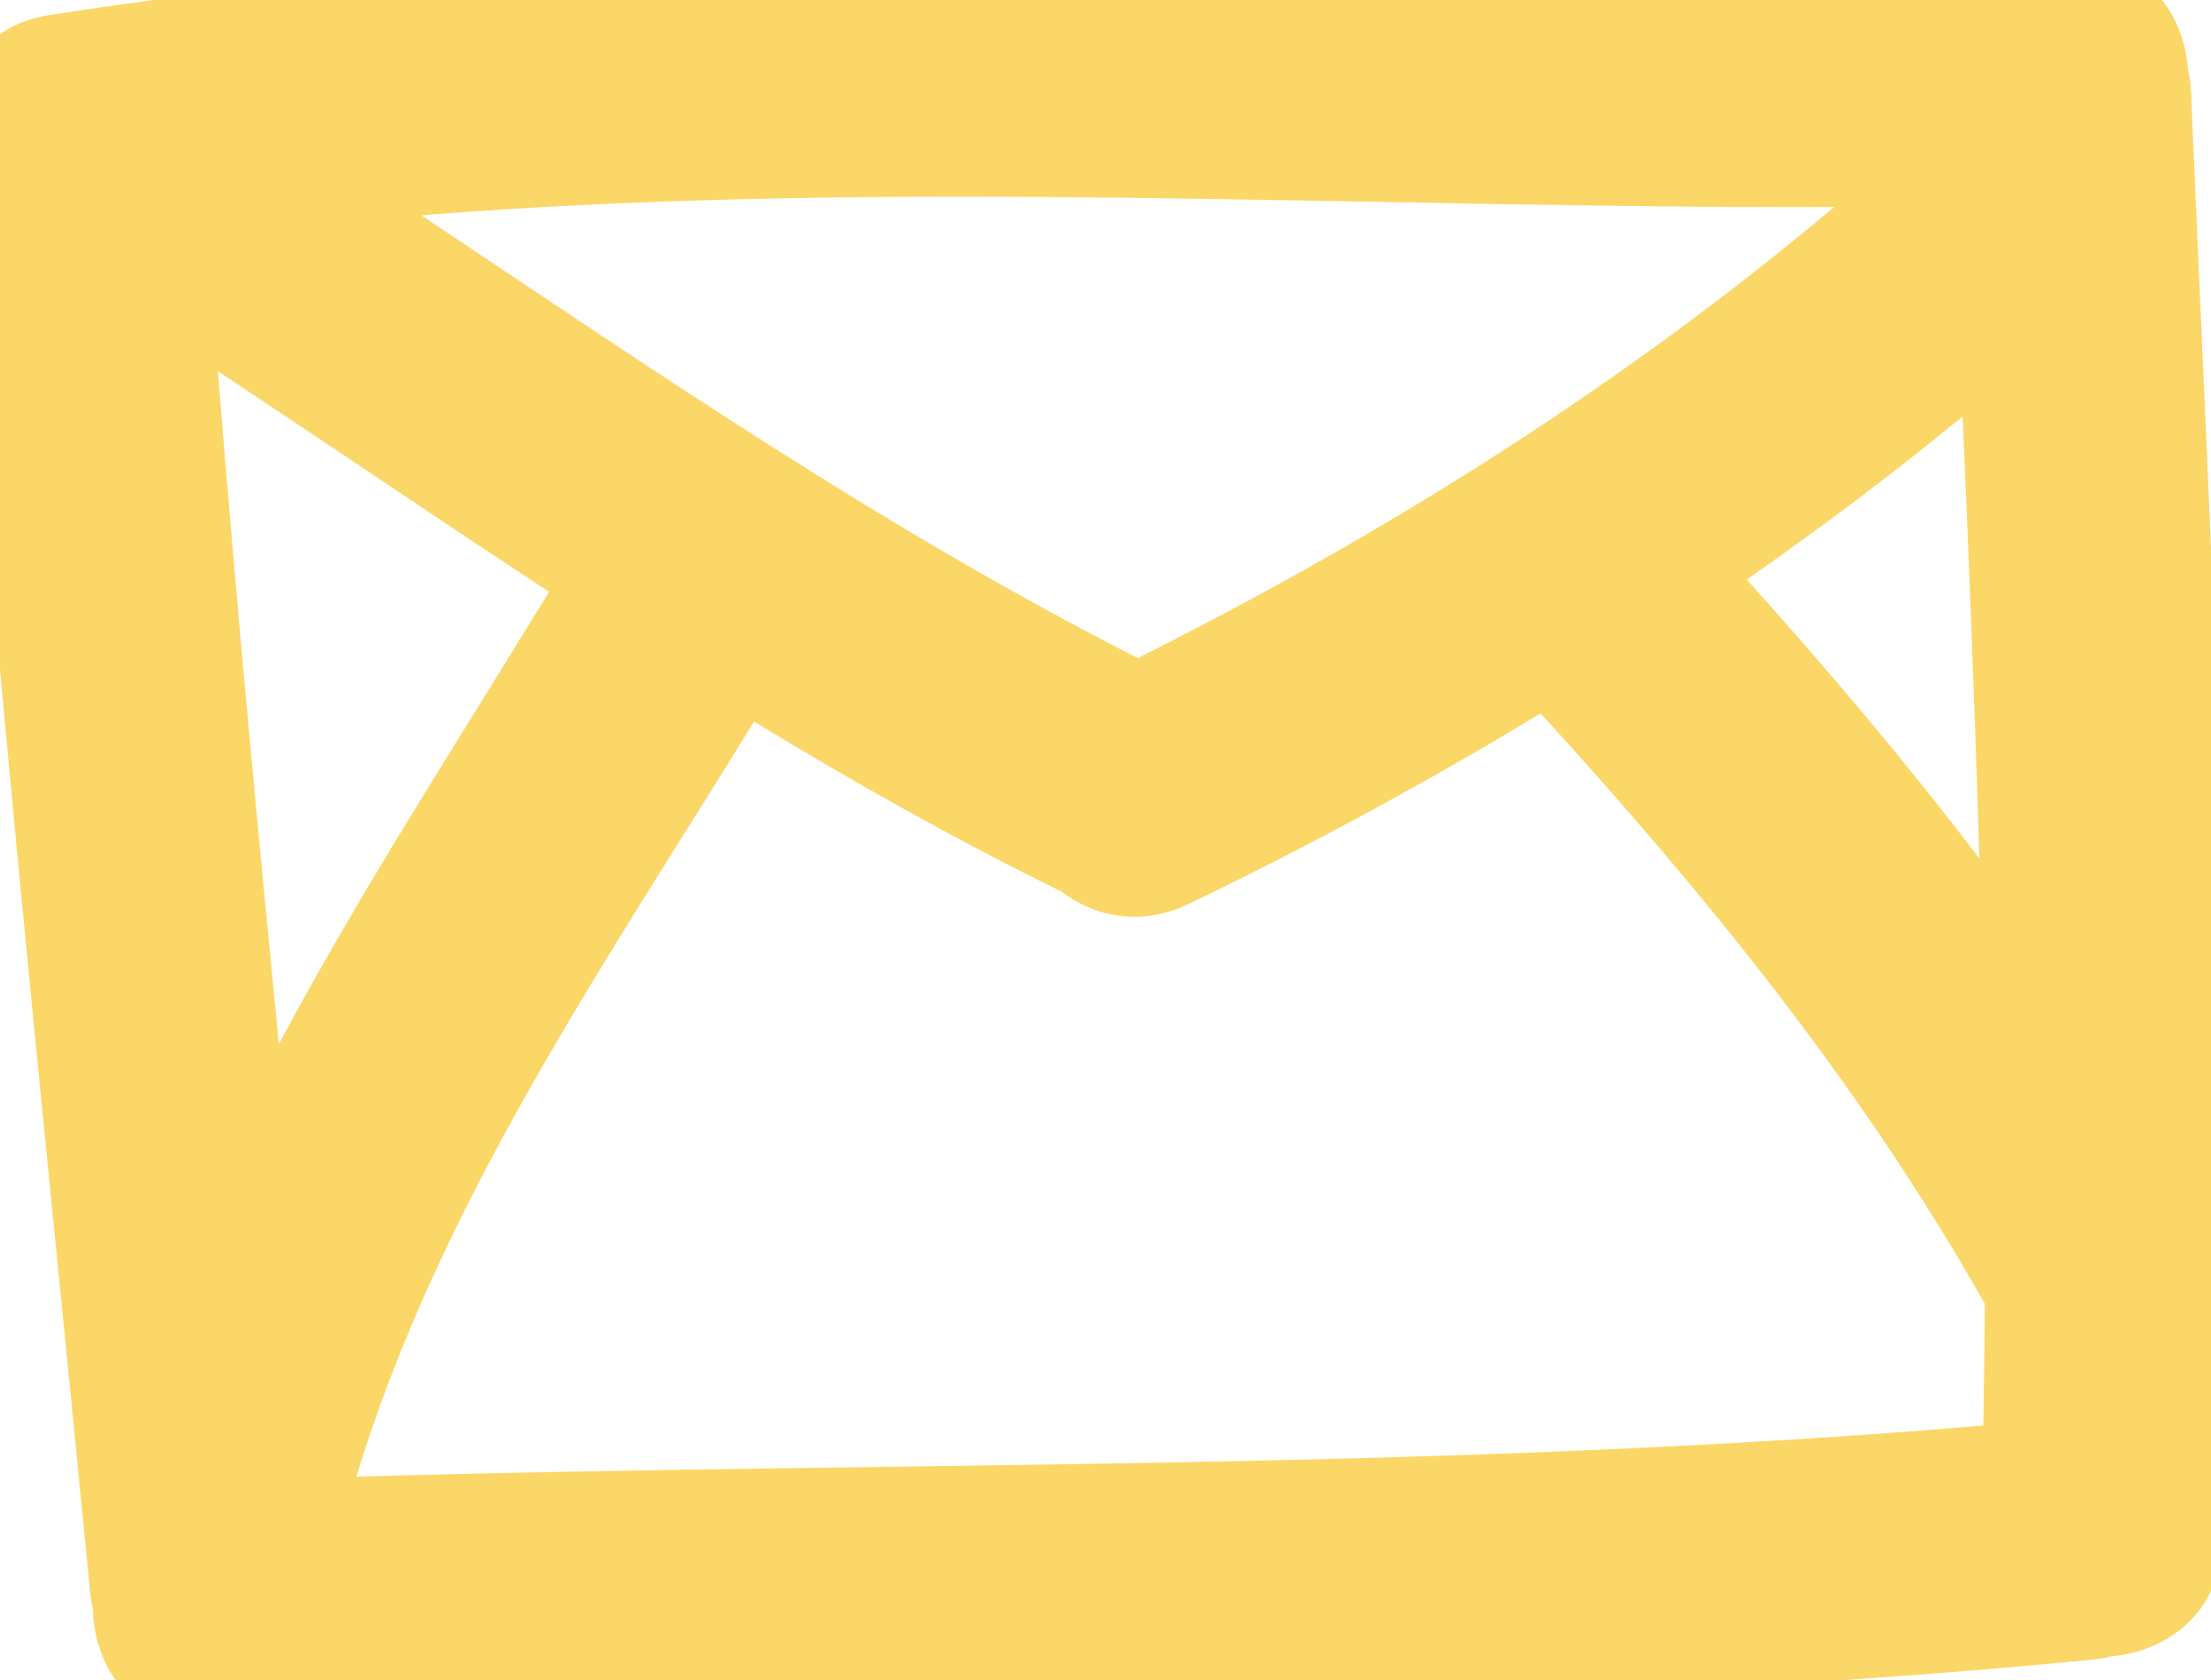 <?xml version="1.0" encoding="UTF-8" standalone="no"?>
<svg xmlns="http://www.w3.org/2000/svg" xmlns:xlink="http://www.w3.org/1999/xlink" xmlns:serif="http://www.serif.com/" width="100%" height="100%" viewBox="0 0 50 38" version="1.1" xml:space="preserve" style="fill-rule:evenodd;clip-rule:evenodd;stroke-linejoin:round;stroke-miterlimit:2;">
    <g transform="matrix(1,0,0,1,-6795.75,-5826.49)">
        <g transform="matrix(1,0,0,6.25,6183.3,5423.09)">
            <g transform="matrix(0.106,0,0,0.017,612.455,63.624)">
                <path d="M466.738,68.902L466.748,68.974C467.096,70.51 467.334,72.134 467.411,73.854L467.412,73.881C471.702,176.543 477.822,279.121 474.269,381.906C473.736,397.348 462.384,405.665 450.49,406.714C449.238,407.028 447.944,407.278 446.581,407.41C313.216,420.54 179.155,415.962 45.427,421.169C28.726,421.814 20.1,409.629 19.792,396.757C19.545,395.706 19.345,394.622 19.233,393.479C9.559,294.668 -1.136,195.949 -8.227,96.902C-8.422,94.187 -8.22,91.717 -7.725,89.46C-10.36,82.063 -9.866,73.923 -6.059,67.745C-2.949,62.7 2.301,58.618 10.413,57.341C153.308,34.869 297.427,50.397 441.227,45.667C457.32,45.132 465.853,56.502 466.738,68.902ZM75.97,368.477C191.708,365.136 307.633,367.377 423.073,357.593C423.243,348.958 423.34,340.32 423.401,331.684C423.348,331.595 423.296,331.505 423.252,331.427C397.163,285.409 364.157,244.842 328.636,205.986C304.388,220.636 279.377,234.145 253.627,246.521C243.342,251.462 233.511,249.326 226.297,243.858C226.261,243.842 226.227,243.827 226.194,243.811C226.148,243.79 226.102,243.768 226.056,243.745C203.664,232.79 182.034,220.602 160.82,207.735C128.899,259.554 93.894,309.839 75.97,368.477ZM422.211,236.846C421.315,205.489 420.034,174.142 418.661,142.79C403.744,154.985 388.37,166.524 372.605,177.492C389.904,196.69 406.594,216.369 422.211,236.846ZM391.271,98.187C290.781,98.555 189.937,91.996 89.848,99.952C139.715,133.19 189.128,167.073 242.7,194.212C295.905,167.581 345.849,136.255 391.271,98.187ZM46.434,133.151C50.254,180.949 54.755,228.681 59.445,276.39C77.034,243.522 97.549,212.089 117.091,180.103C93.436,164.639 70.044,148.73 46.434,133.151Z" style="fill:rgb(251,215,104);fill-rule:nonzero;"></path>
            </g>
        </g>
    </g>
</svg>
